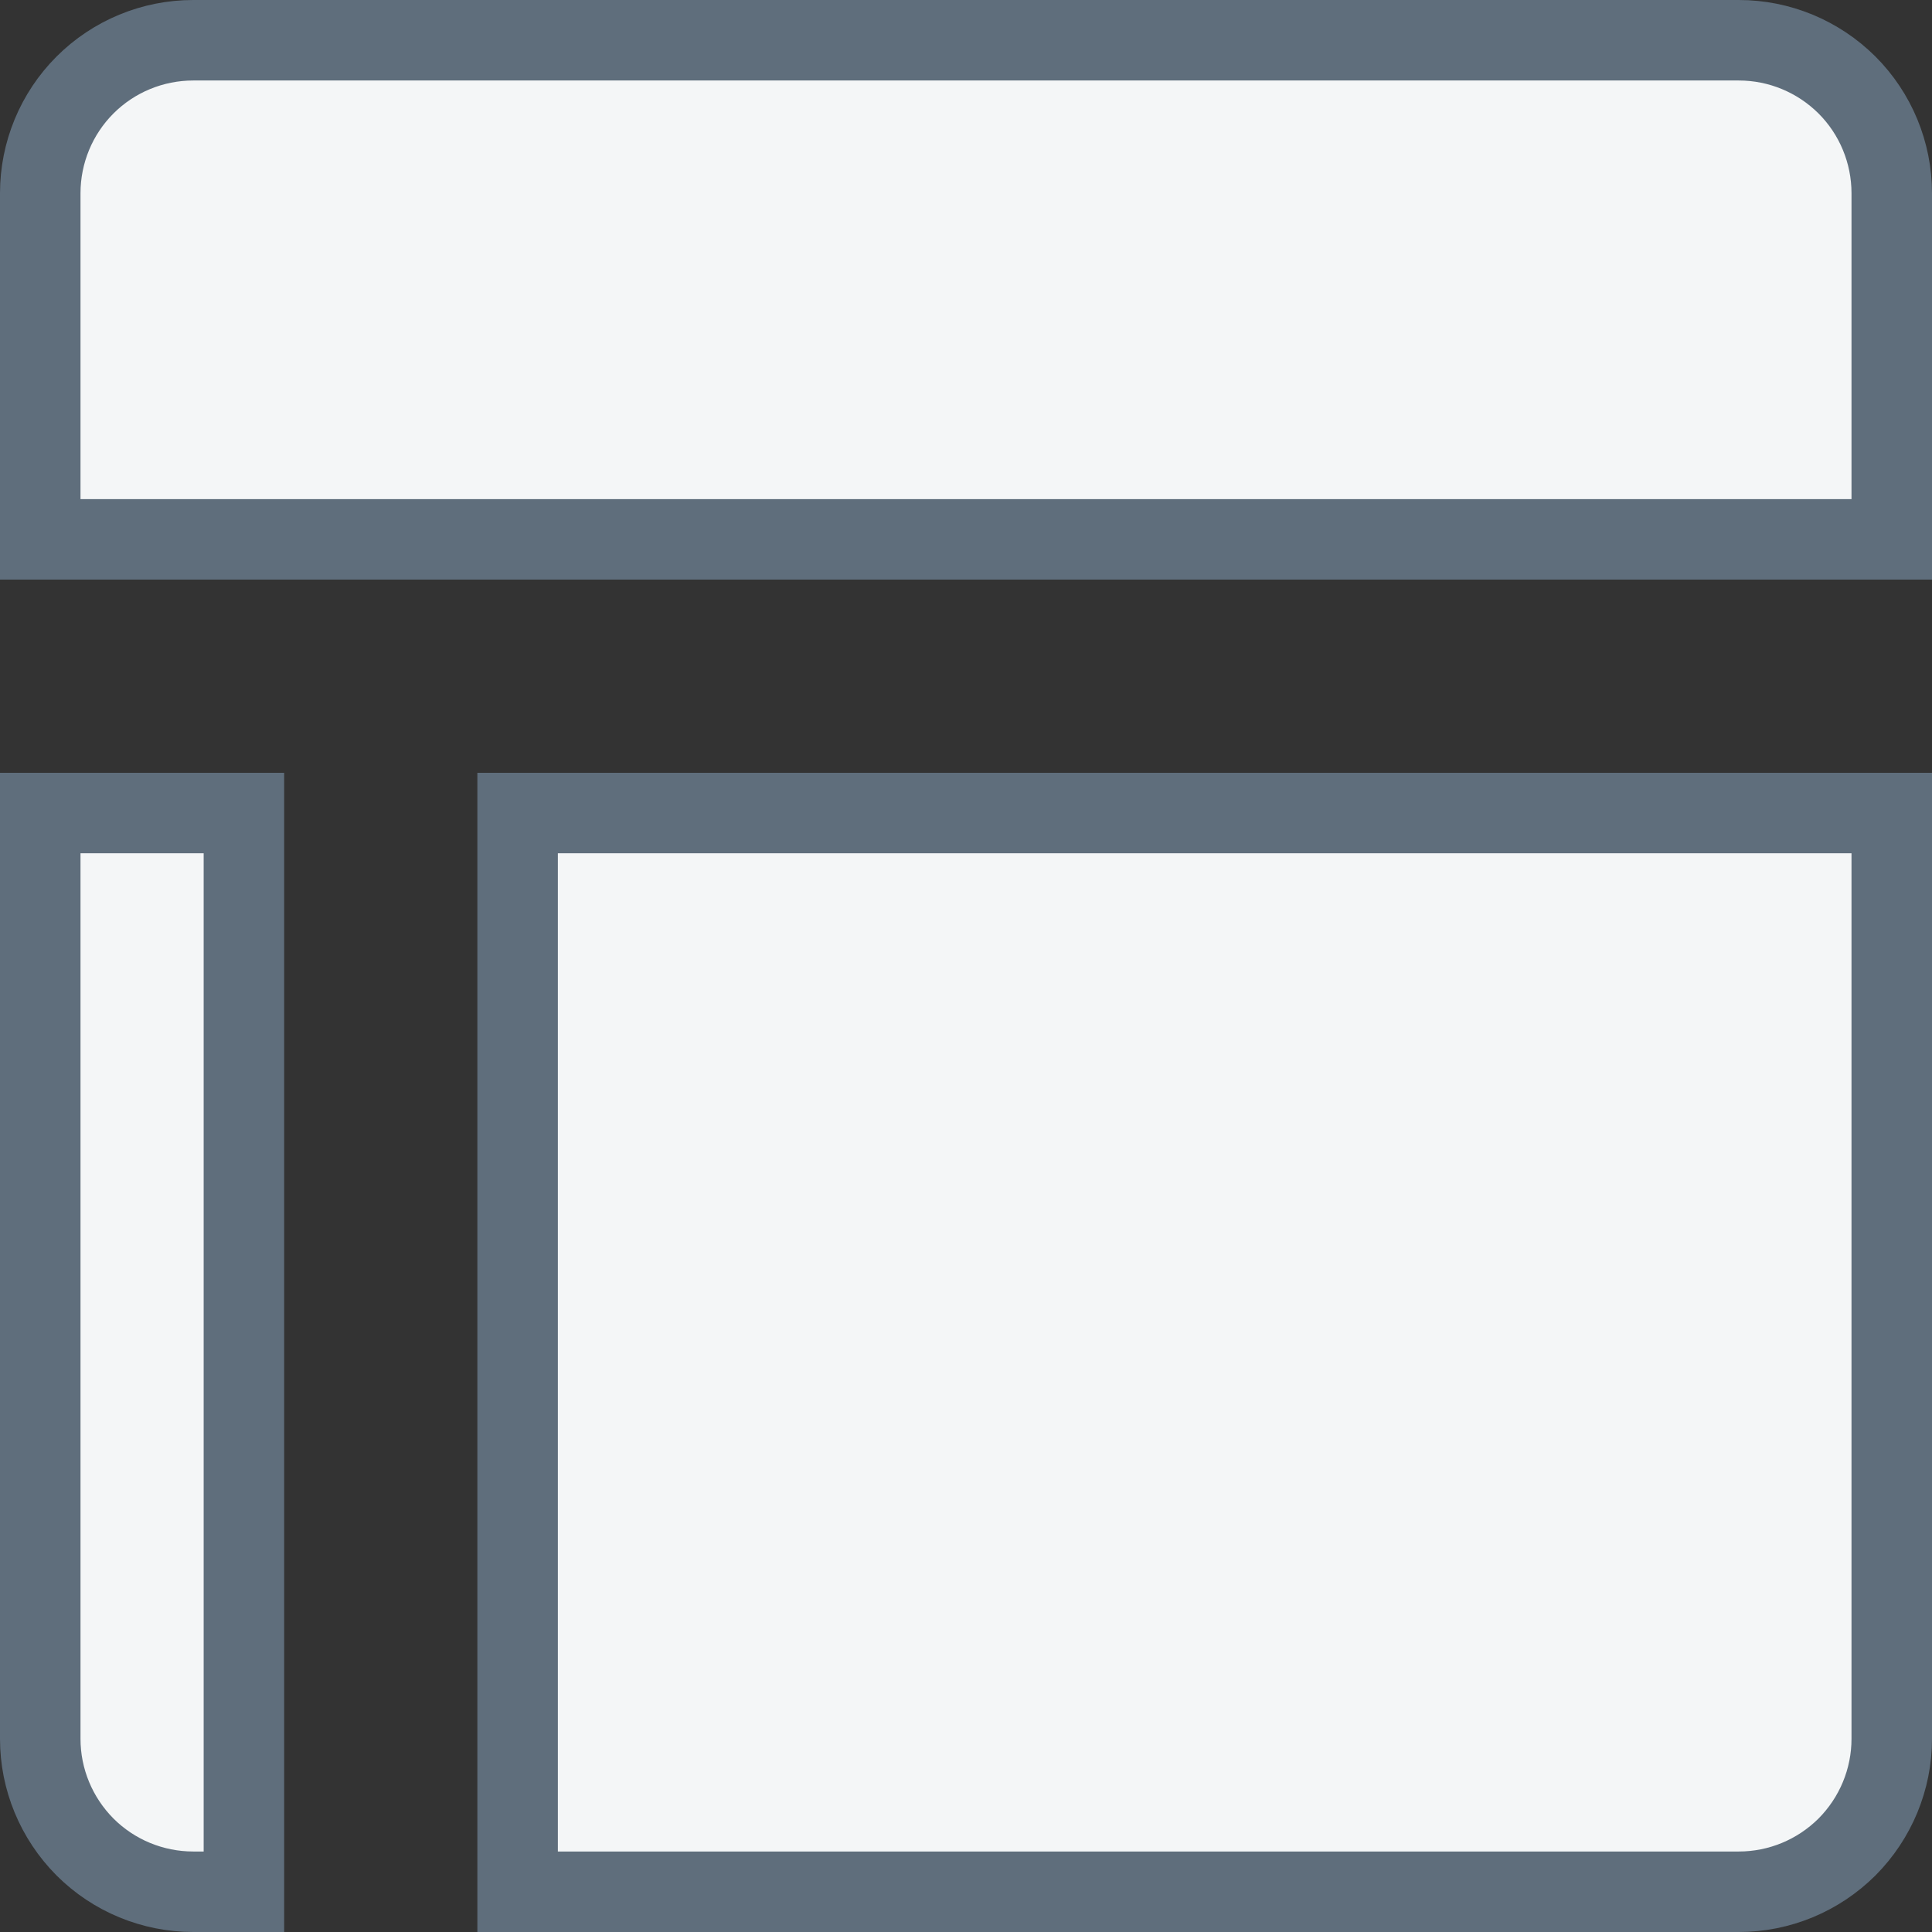 <svg xmlns="http://www.w3.org/2000/svg" width="12" height="12" viewBox="0 0 12 12" fill="none"><rect x="0" y="0" width="12" height="12" fill="#333333" stroke="none"/><path d="M3.215 5.05V11.75H10.8C11.052 11.75 11.293 11.65 11.472 11.472C11.65 11.293 11.75 11.052 11.75 10.8V5.05H3.215ZM0.25 5.05V10.8C0.25 11.052 0.35 11.293 0.528 11.472C0.706 11.65 0.948 11.75 1.2 11.75H1.515V5.05H0.25ZM10.8 0.25H1.2C0.948 0.25 0.706 0.35 0.528 0.528C0.35 0.706 0.25 0.948 0.25 1.2V3.35H11.75V1.2C11.75 0.948 11.65 0.706 11.472 0.528C11.293 0.35 11.052 0.25 10.8 0.25Z" fill="#F4F6F7" stroke="#5F6E7C" stroke-width="0.5"></path></svg>